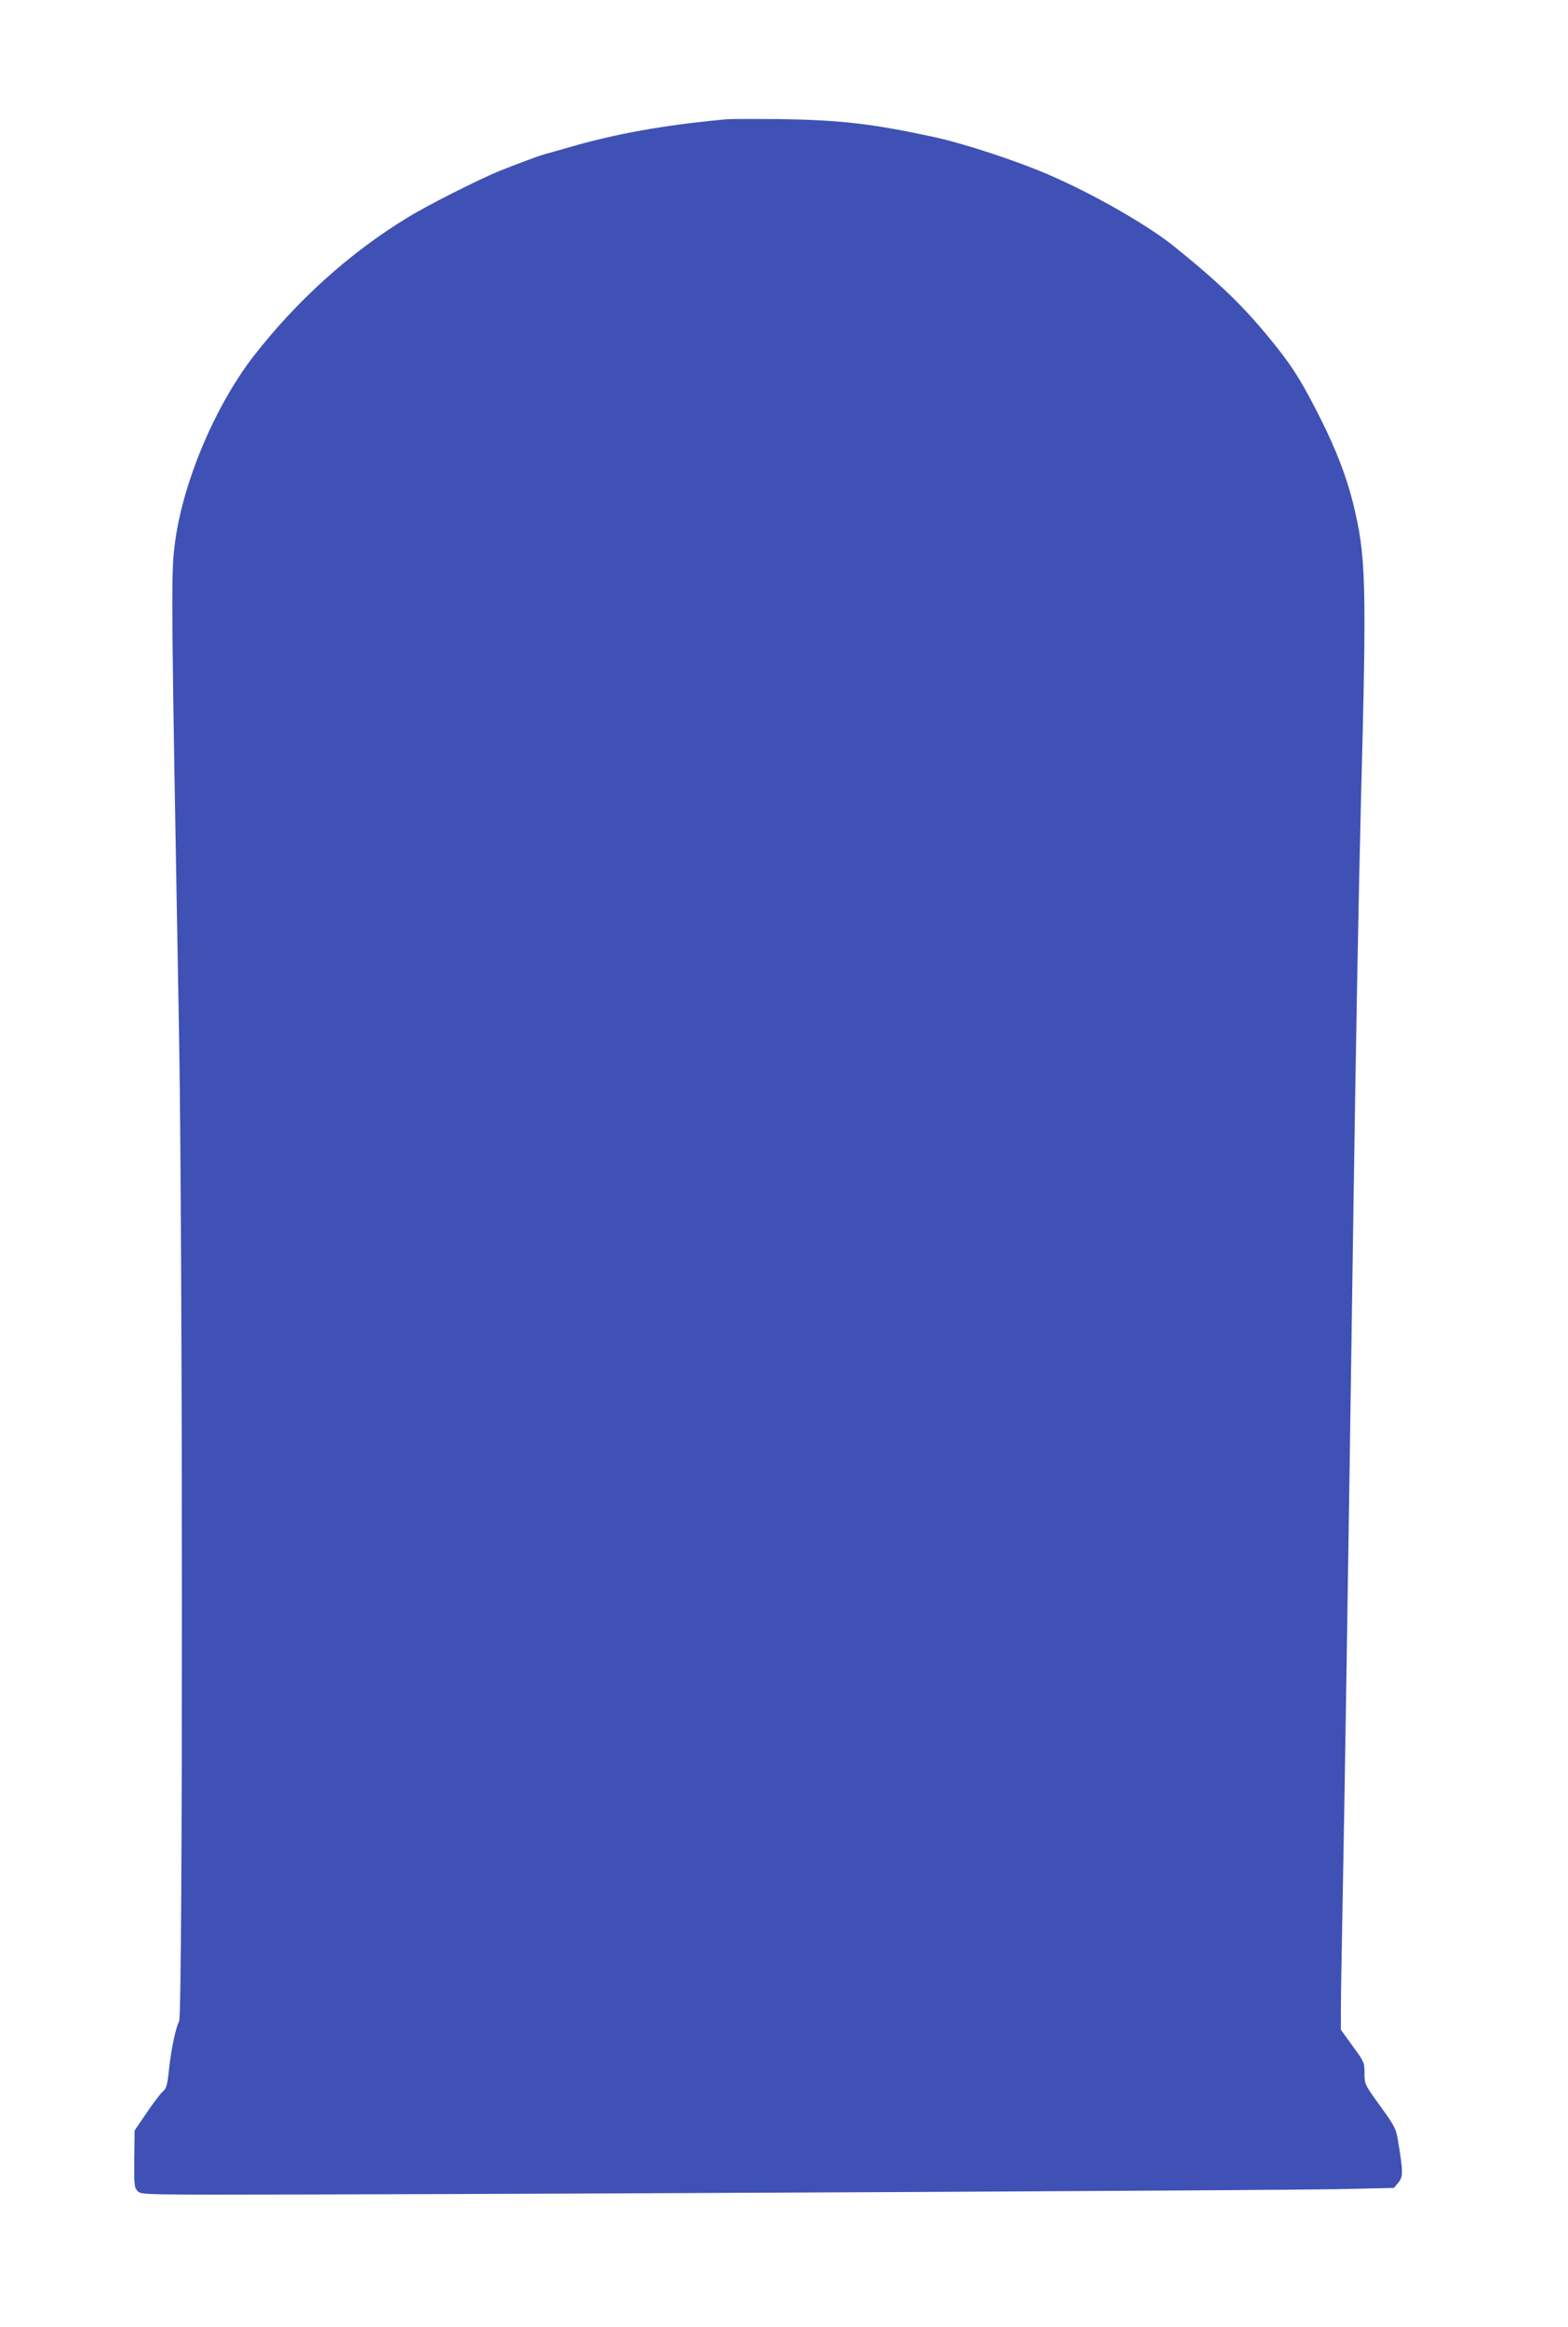 <?xml version="1.0" standalone="no"?>
<!DOCTYPE svg PUBLIC "-//W3C//DTD SVG 20010904//EN"
 "http://www.w3.org/TR/2001/REC-SVG-20010904/DTD/svg10.dtd">
<svg version="1.0" xmlns="http://www.w3.org/2000/svg"
 width="863pt" height="1280pt" viewBox="0 0 863 1280"
 preserveAspectRatio="xMidYMid meet">
<g transform="translate(0,1280) scale(0.1,-0.1)"
fill="#3f51b5" stroke="none">
<path d="M4000 12144 c-339 -31 -610 -79 -870 -155 -58 -16 -118 -34 -135 -38
-35 -10 -165 -59 -250 -93 -120 -50 -394 -188 -504 -256 -318 -194 -608 -456
-846 -762 -217 -281 -397 -713 -435 -1050 -19 -157 -17 -327 25 -2653 21
-1138 22 -5415 1 -5455 -20 -40 -44 -154 -56 -267 -9 -85 -14 -103 -34 -120
-13 -11 -53 -64 -89 -117 l-66 -97 -2 -156 c-1 -146 0 -158 19 -178 21 -20 23
-20 949 -18 1736 4 5337 23 5651 29 l314 7 24 29 c27 31 27 60 -1 227 -12 72
-18 83 -99 195 -85 118 -86 119 -86 180 0 58 -2 63 -65 149 l-65 90 0 120 c0
66 5 341 10 610 10 520 27 1587 60 3850 11 765 29 1737 40 2160 33 1245 29
1366 -45 1665 -35 139 -90 282 -171 445 -102 204 -154 289 -255 415 -164 205
-293 331 -551 540 -145 118 -448 292 -694 398 -174 76 -470 173 -632 208 -342
74 -518 94 -857 99 -132 1 -260 1 -285 -1z"/>
</g>
</svg>
